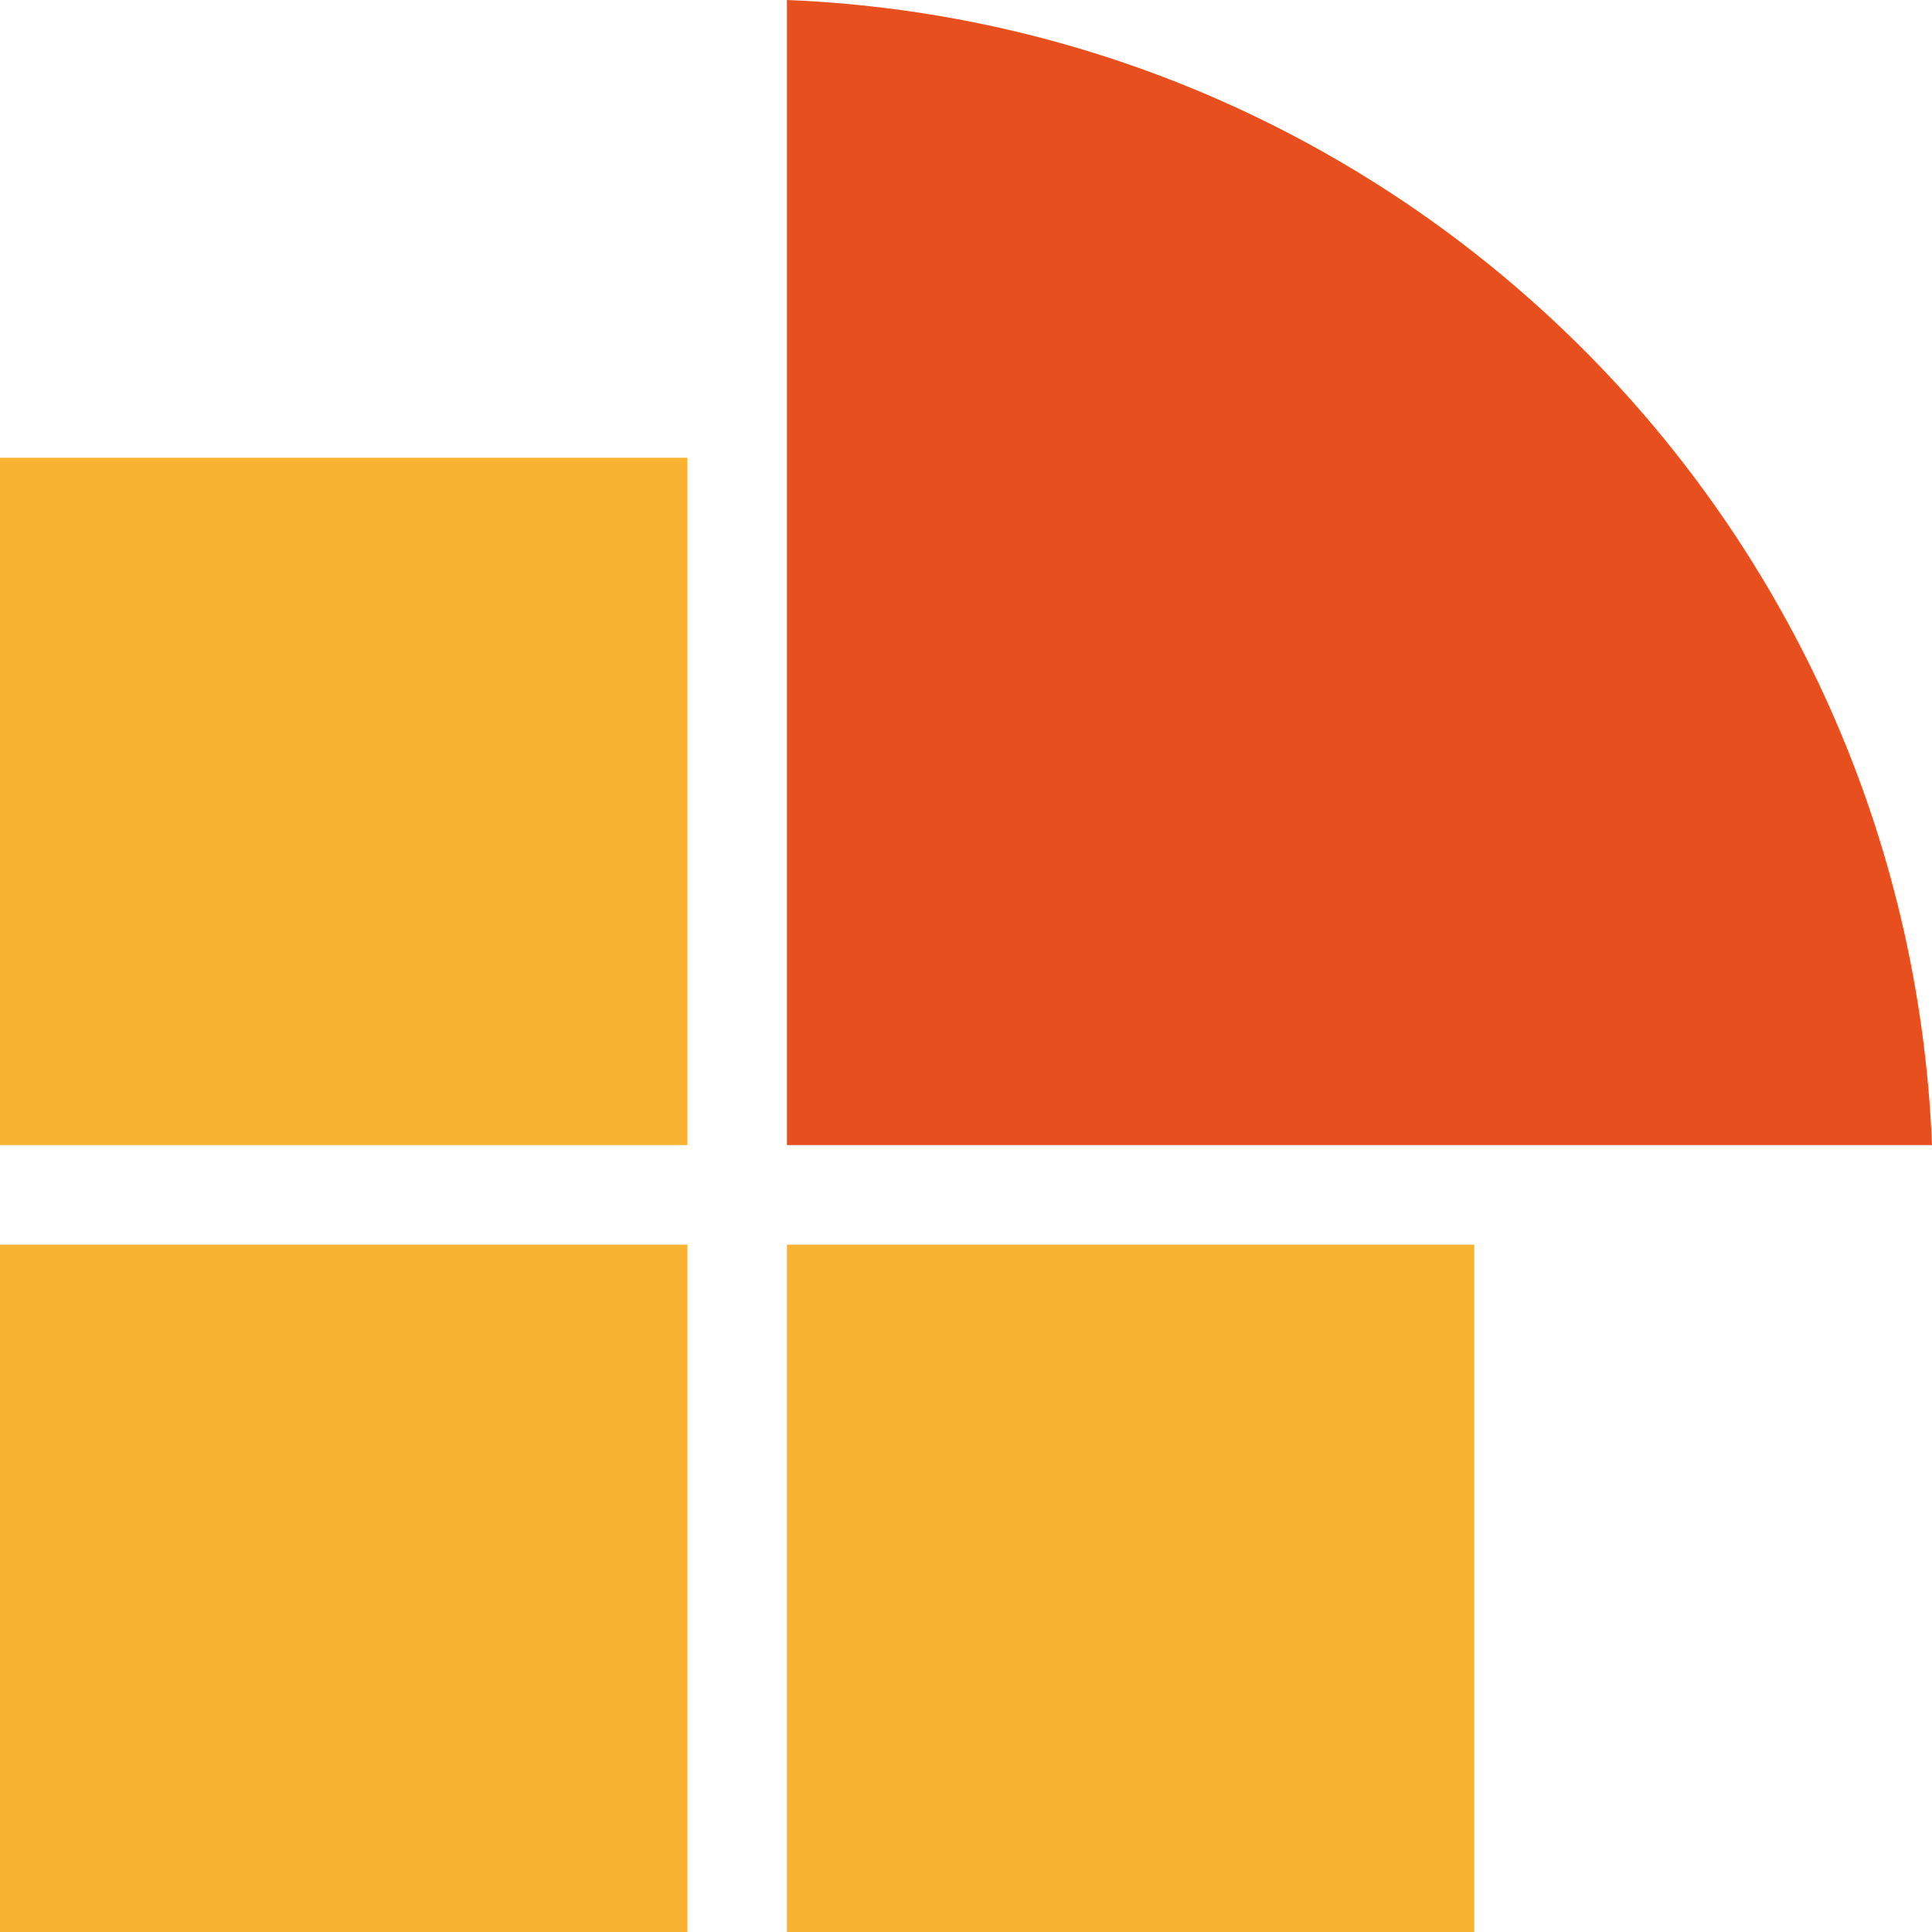 <?xml version="1.0" encoding="UTF-8"?>
<svg xmlns="http://www.w3.org/2000/svg" xmlns:xlink="http://www.w3.org/1999/xlink" version="1.1" width="260" height="260">
  <svg xmlns="http://www.w3.org/2000/svg" viewBox="0 0 260 260">
    <g fill="#f8b333">
      <path d="m0 61.6h92.5v92.5h-92.5z"></path>
      <path d="m0 167.5h92.5v92.5h-92.5z"></path>
      <path d="m105.9 167.5h92.5v92.5h-92.5z"></path>
    </g>
    <path d="m260 154.1c-3.4-83.6-70.5-150.7-154.1-154.1v154.1z" fill="#e7501e"></path>
  </svg>
  <style>@media (prefers-color-scheme: light) { :root { filter: none; } }
@media (prefers-color-scheme: dark) { :root { filter: none; } }
</style>
</svg>
